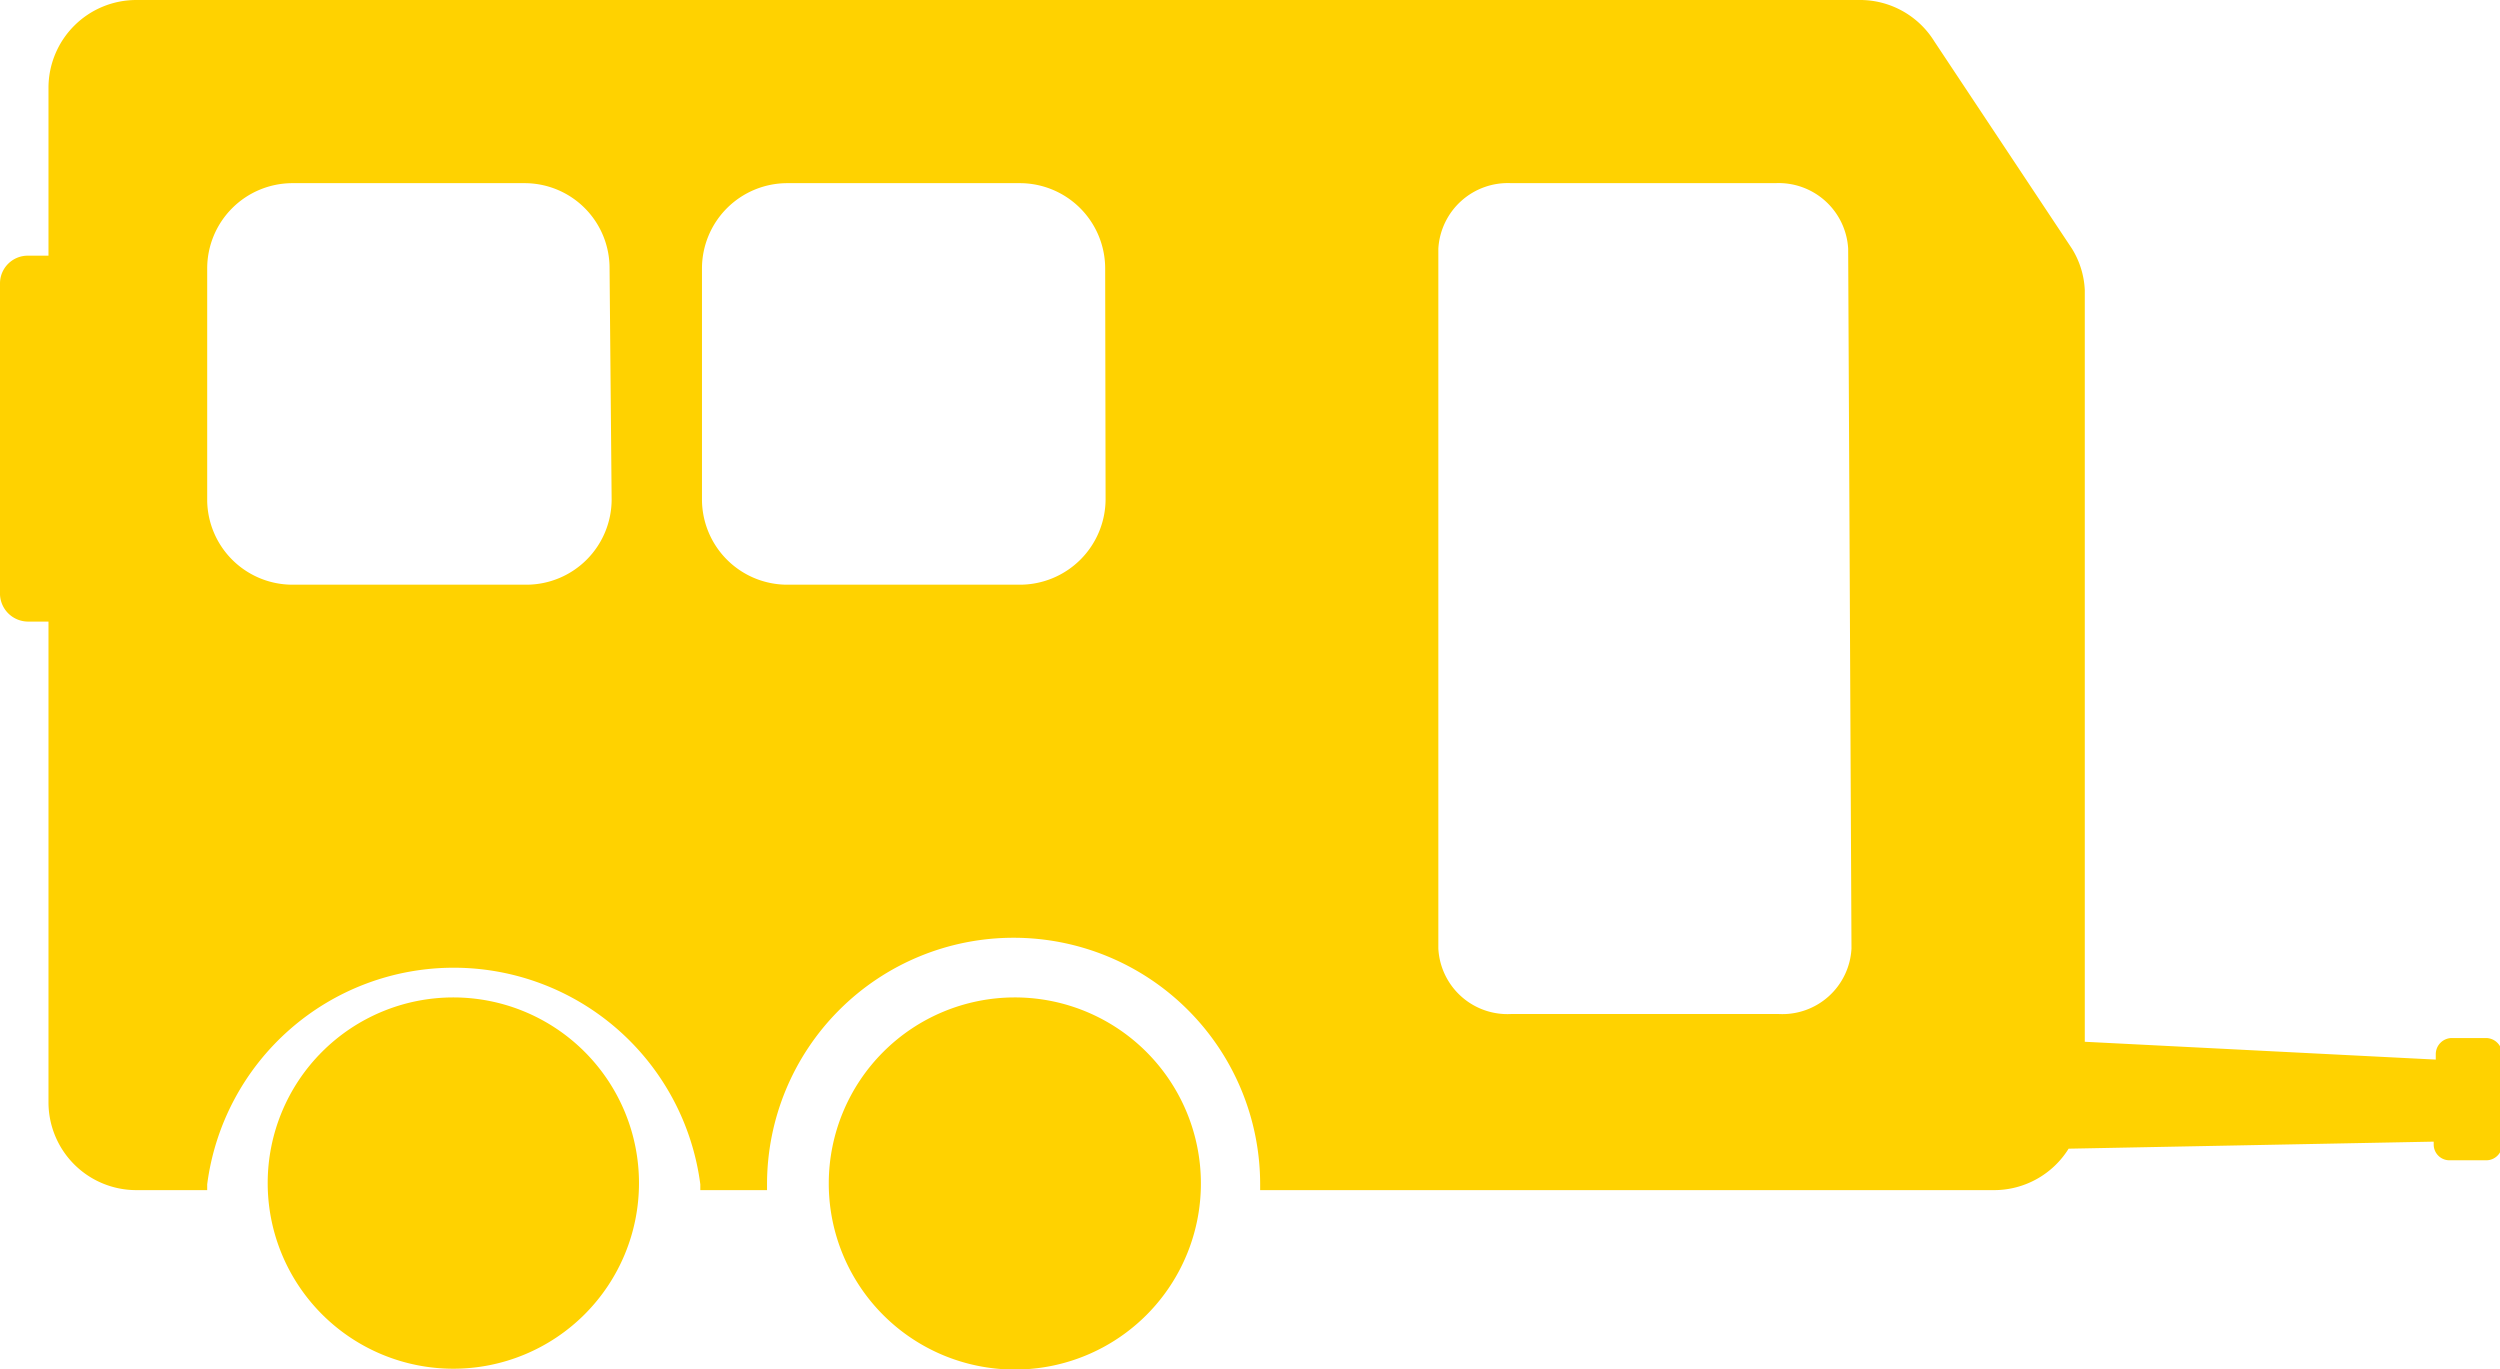 <svg id="icons_yellow" xmlns="http://www.w3.org/2000/svg" viewBox="0 0 60.33 33.04"><defs><style>.cls-1{fill:#ffd200;}</style></defs><path class="cls-1" d="M60,25.05h-.84a.39.39,0,0,0-.38.39v.13l-8.47-.43V7A2.07,2.07,0,0,0,50,6L46.68,1a2.11,2.11,0,0,0-1.82-1H3.29A2.12,2.12,0,0,0,1.17,2.12V6.17H.68A.67.67,0,0,0,0,6.85v7.44A.68.68,0,0,0,.68,15h.49v11.6a2.12,2.12,0,0,0,2.12,2.12H5s0-.09,0-.14a6,6,0,0,1,11.9,0c0,.05,0,.1,0,.14h1.61s0-.09,0-.14a5.95,5.95,0,0,1,11.9,0v.14H48.14a2.12,2.12,0,0,0,1.78-1l8.81-.17v.07a.38.38,0,0,0,.38.38H60a.38.38,0,0,0,.38-.38V25.44A.39.39,0,0,0,60,25.05Zm-45.24-13a2.06,2.06,0,0,1-2.05,2.06H7.05A2.06,2.06,0,0,1,5,12.09V6.48A2.06,2.06,0,0,1,7.05,4.42h5.61a2.05,2.05,0,0,1,2.05,2.06Zm11.92,0a2.07,2.07,0,0,1-2.06,2.06H19a2.06,2.06,0,0,1-2.06-2.06V6.48A2.06,2.06,0,0,1,19,4.42h5.61a2.06,2.06,0,0,1,2.06,2.06Zm18,10.84a1.67,1.67,0,0,1-1.76,1.58H36.47a1.67,1.67,0,0,1-1.76-1.58V6a1.68,1.68,0,0,1,1.76-1.58h6.37A1.68,1.68,0,0,1,44.6,6Z"/><path class="cls-1" d="M6.46,28.55a4.48,4.48,0,1,0,4.48-4.48A4.48,4.48,0,0,0,6.46,28.55Z"/><path class="cls-1" d="M20,28.55a4.49,4.49,0,1,0,4.48-4.48A4.49,4.49,0,0,0,20,28.55Z"/></svg>